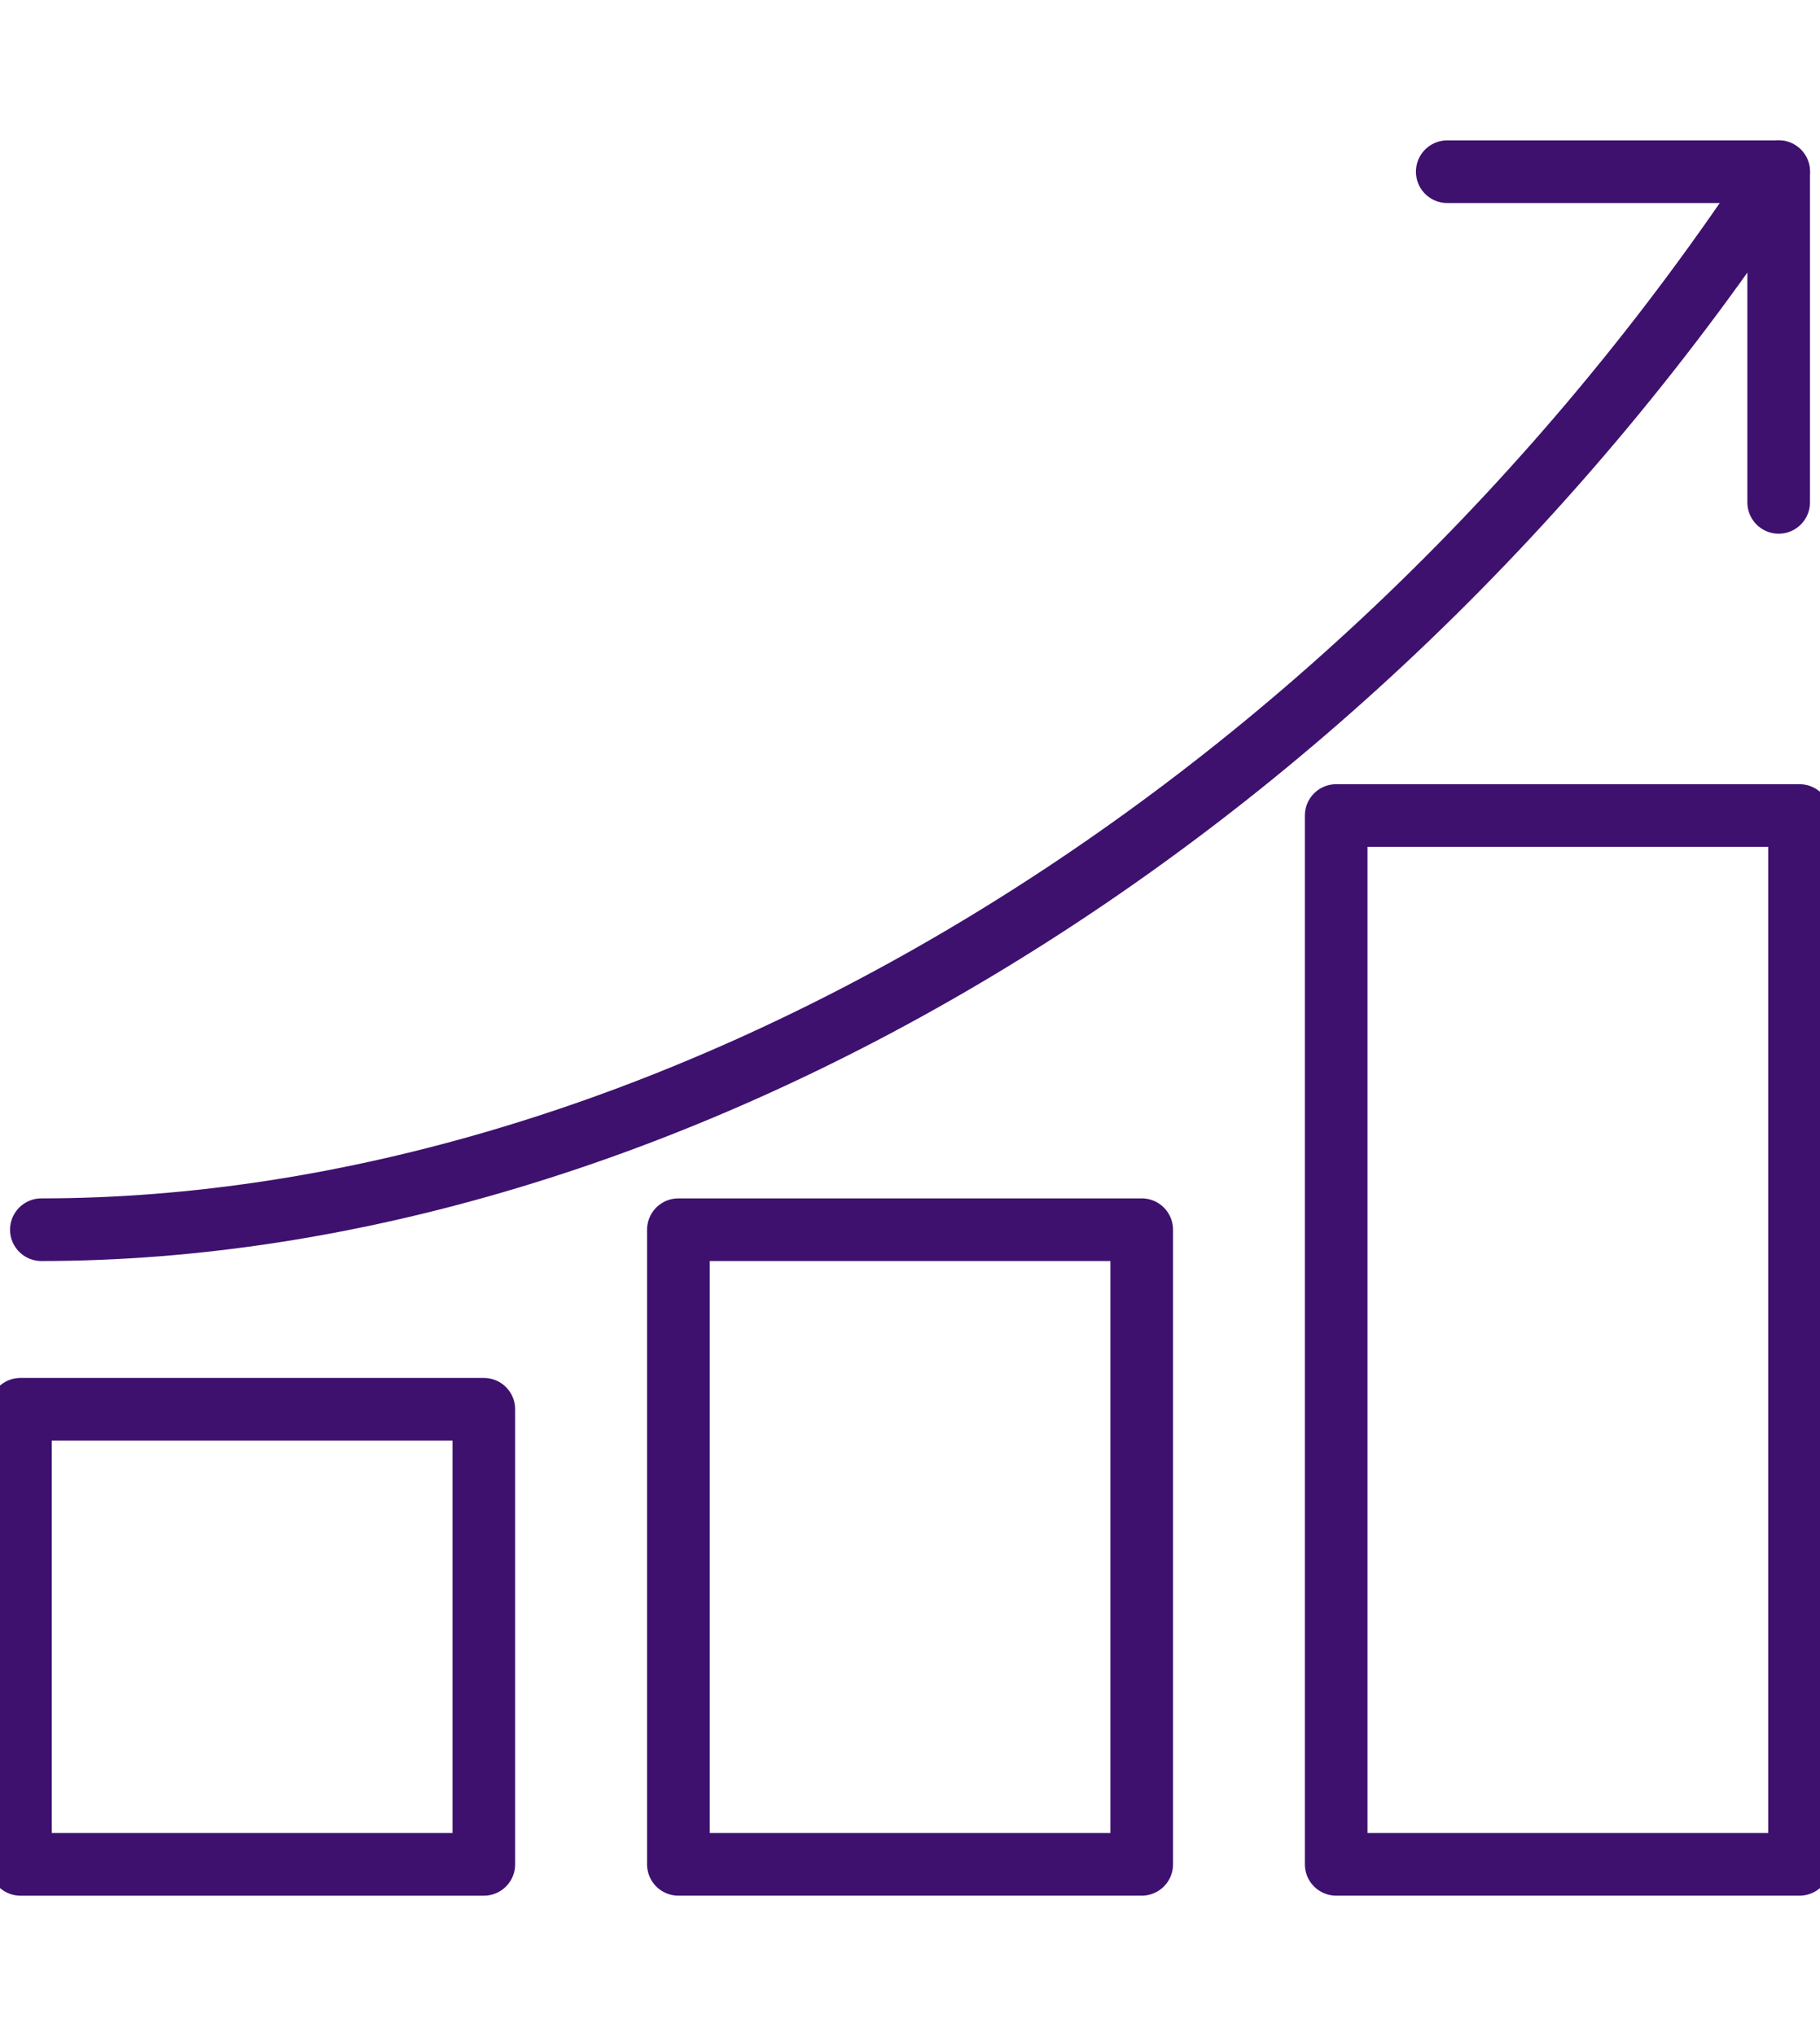 <svg width="76" height="85" viewBox="0 0 76 85" fill="none" xmlns="http://www.w3.org/2000/svg">
<g clip-path="url(#clip0_66_274)">
<path d="M20.204 58.833H0.855V77.833H20.204V58.833Z" stroke="#3E116F" stroke-width="2.615" stroke-linecap="round" stroke-linejoin="round"/>
<path d="M47.676 51.337H28.328V77.832H47.676V51.337Z" stroke="#3E116F" stroke-width="2.615" stroke-linecap="round" stroke-linejoin="round"/>
<path d="M75.145 34.046H55.797V77.832H75.145V34.046Z" stroke="#3E116F" stroke-width="2.615" stroke-linecap="round" stroke-linejoin="round"/>
<path d="M74.274 20.973V7.168H60.434" stroke="#3E116F" stroke-width="2.615" stroke-linecap="round" stroke-linejoin="round"/>
<path d="M74.274 7.167C56.041 34.848 27.28 51.337 1.727 51.337" stroke="#3E116F" stroke-width="2.615" stroke-linecap="round" stroke-linejoin="round"/>
</g>
<defs>
<clipPath id="clip0_66_274">
<rect width="76" height="85" fill="white"/>
</clipPath>
</defs>
</svg>
